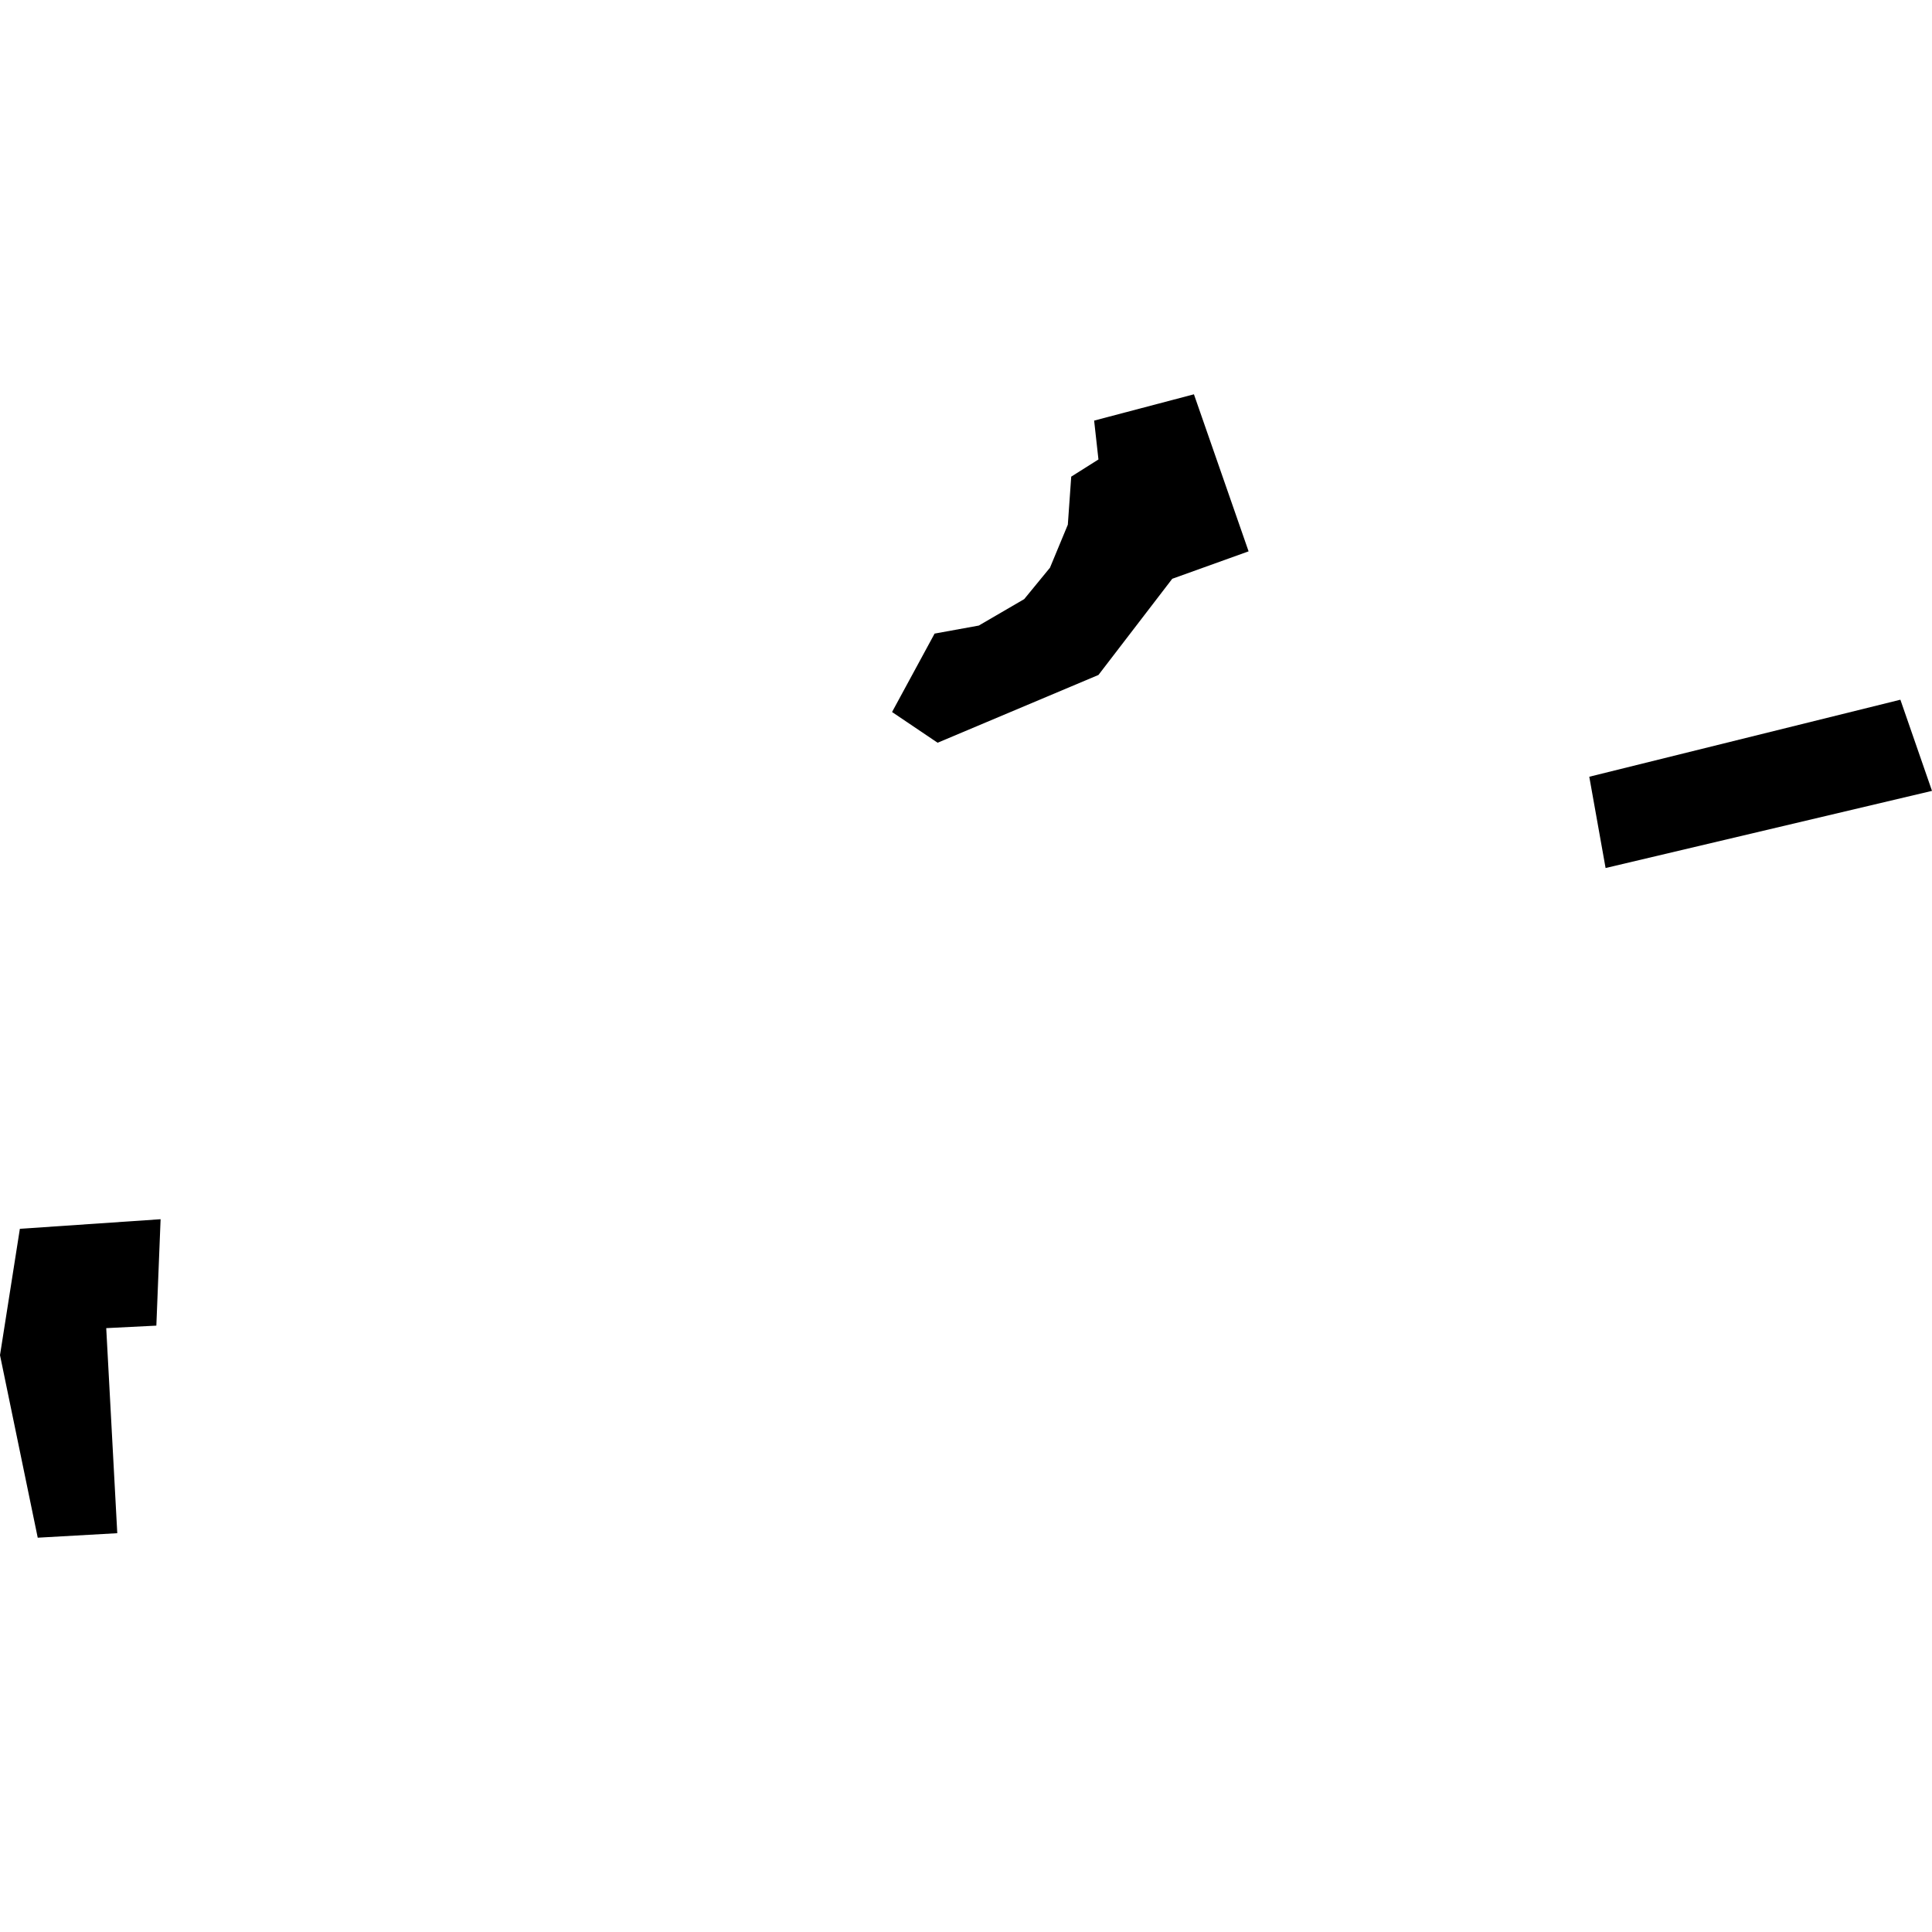 <?xml version="1.0" encoding="utf-8" standalone="no"?>
<!DOCTYPE svg PUBLIC "-//W3C//DTD SVG 1.1//EN"
  "http://www.w3.org/Graphics/SVG/1.1/DTD/svg11.dtd">
<!-- Created with matplotlib (https://matplotlib.org/) -->
<svg height="288pt" version="1.1" viewBox="0 0 288 288" width="288pt" xmlns="http://www.w3.org/2000/svg" xmlns:xlink="http://www.w3.org/1999/xlink">
 <defs>
  <style type="text/css">
*{stroke-linecap:butt;stroke-linejoin:round;}
  </style>
 </defs>
 <g id="figure_1">
  <g id="patch_1">
   <path d="M 0 288 
L 288 288 
L 288 0 
L 0 0 
z
" style="fill:none;opacity:0;"/>
  </g>
  <g id="axes_1">
   <g id="PatchCollection_1">
    <path clip-path="url(#pa66cf764e2)" d="M 177.977 58.778 
L 163.1 62.698 
L 163.744 68.492 
L 159.686 71.052 
L 159.18 78.213 
L 156.52 84.623 
L 152.677 89.309 
L 145.905 93.252 
L 139.318 94.449 
L 132.977 106.139 
L 139.768 110.719 
L 163.745 100.615 
L 174.746 86.277 
L 186.126 82.188 
L 177.977 58.778 
"/>
    <path clip-path="url(#pa66cf764e2)" d="M 2.961 183.177 
L 0 202.009 
L 5.625 229.222 
L 17.482 228.551 
L 15.836 197.983 
L 23.306 197.61 
L 23.94 181.747 
L 2.961 183.177 
"/>
    <path clip-path="url(#pa66cf764e2)" d="M 236.911 115.788 
L 239.343 129.395 
L 288 117.894 
L 283.287 104.304 
L 236.911 115.788 
"/>
   </g>
  </g>
 </g>
 <defs>
  <clipPath id="pa66cf764e2">
   <rect height="170.443" width="288" x="0" y="58.778"/>
  </clipPath>
 </defs>
</svg>
